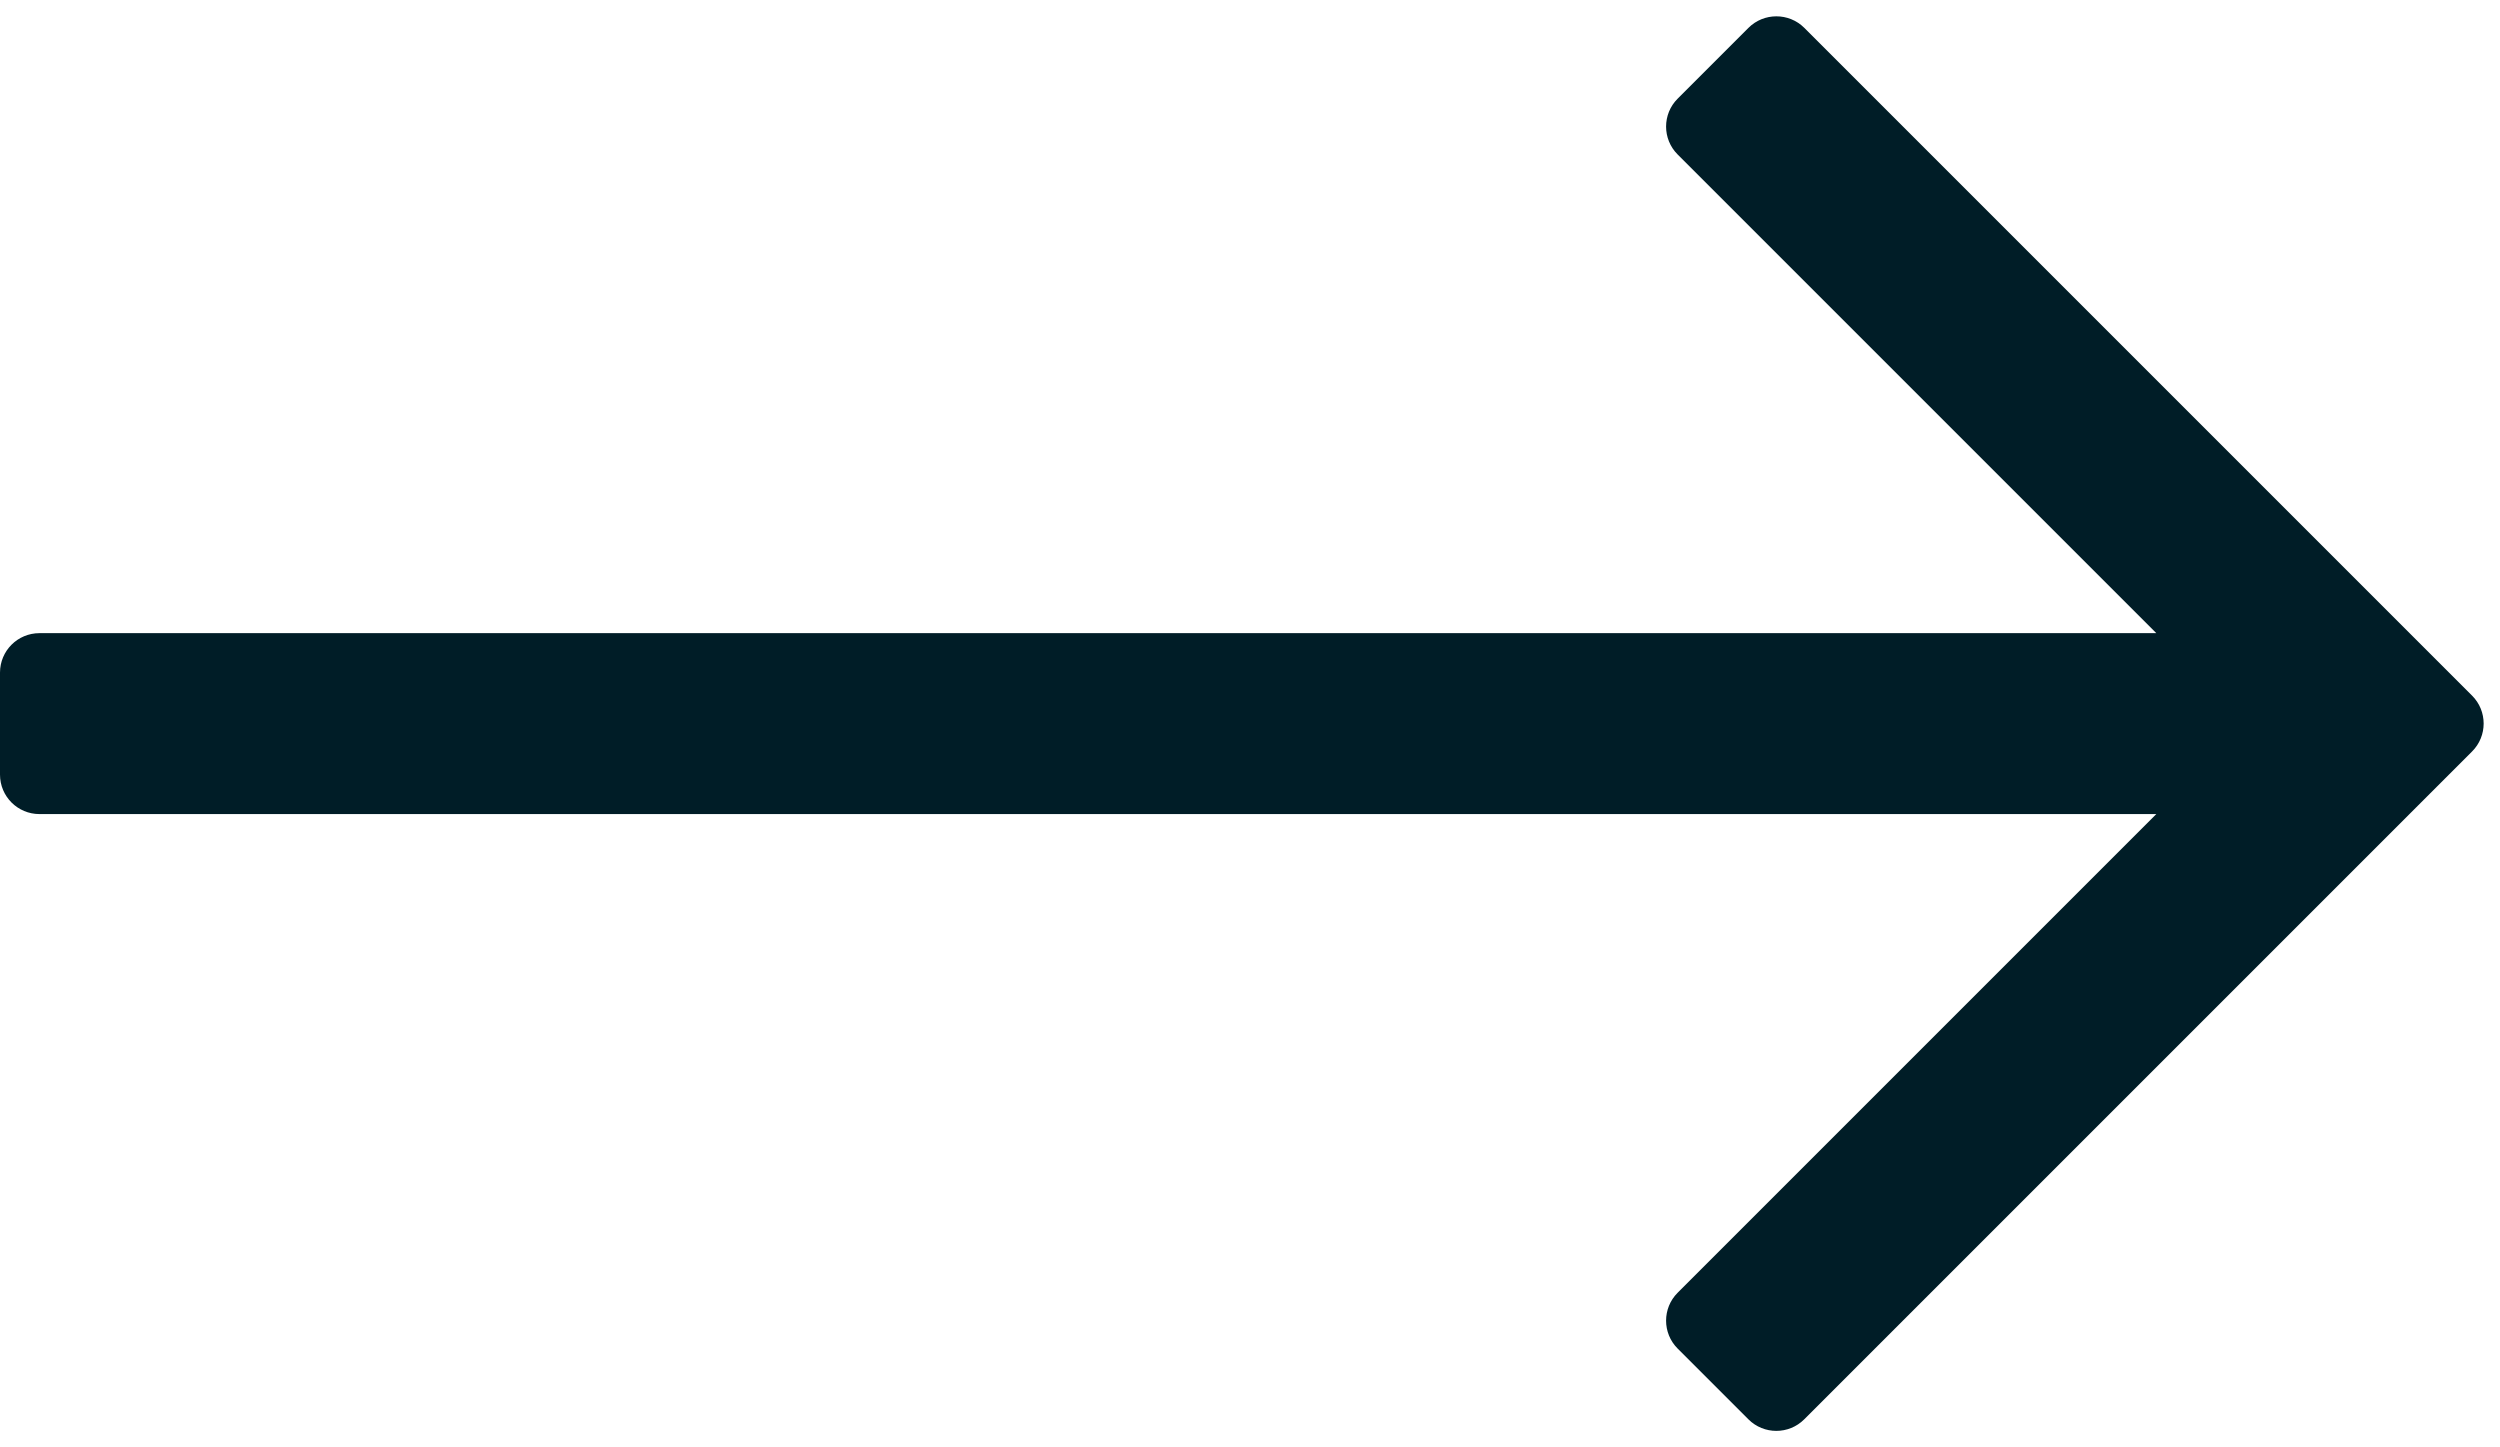 <?xml version="1.0" encoding="iso-8859-1"?>
<!-- Generator: Adobe Illustrator 21.1.0, SVG Export Plug-In . SVG Version: 6.00 Build 0)  -->
<svg version="1.1" id="Layer_1" xmlns="http://www.w3.org/2000/svg" xmlns:xlink="http://www.w3.org/1999/xlink" x="0px" y="0px"
	 viewBox="0 0 19 11" style="enable-background:new 0 0 19 11;" xml:space="preserve">
<title>arrow</title>
<desc>Created with Sketch.</desc>
<g id="Yes">
	<path id="arrow" style="fill:#001D27;" d="M13.288,0.212L12.75,0.75l0,0c-0.117,0.117-0.117,0.307,0,0.424l3.638,3.638H0.3l0,0
		c-0.166,0-0.3,0.134-0.3,0.3v0.775l0,0c0,0.166,0.134,0.3,0.3,0.3h16.088L12.75,9.825l0,0c-0.117,0.117-0.117,0.307,0,0.424
		l0.538,0.538l0,0c0.117,0.117,0.307,0.117,0.424,0l5.076-5.076l0,0c0.117-0.117,0.117-0.307,0-0.424l-5.076-5.076l0,0
		C13.595,0.095,13.405,0.095,13.288,0.212z"/>
</g>
</svg>

